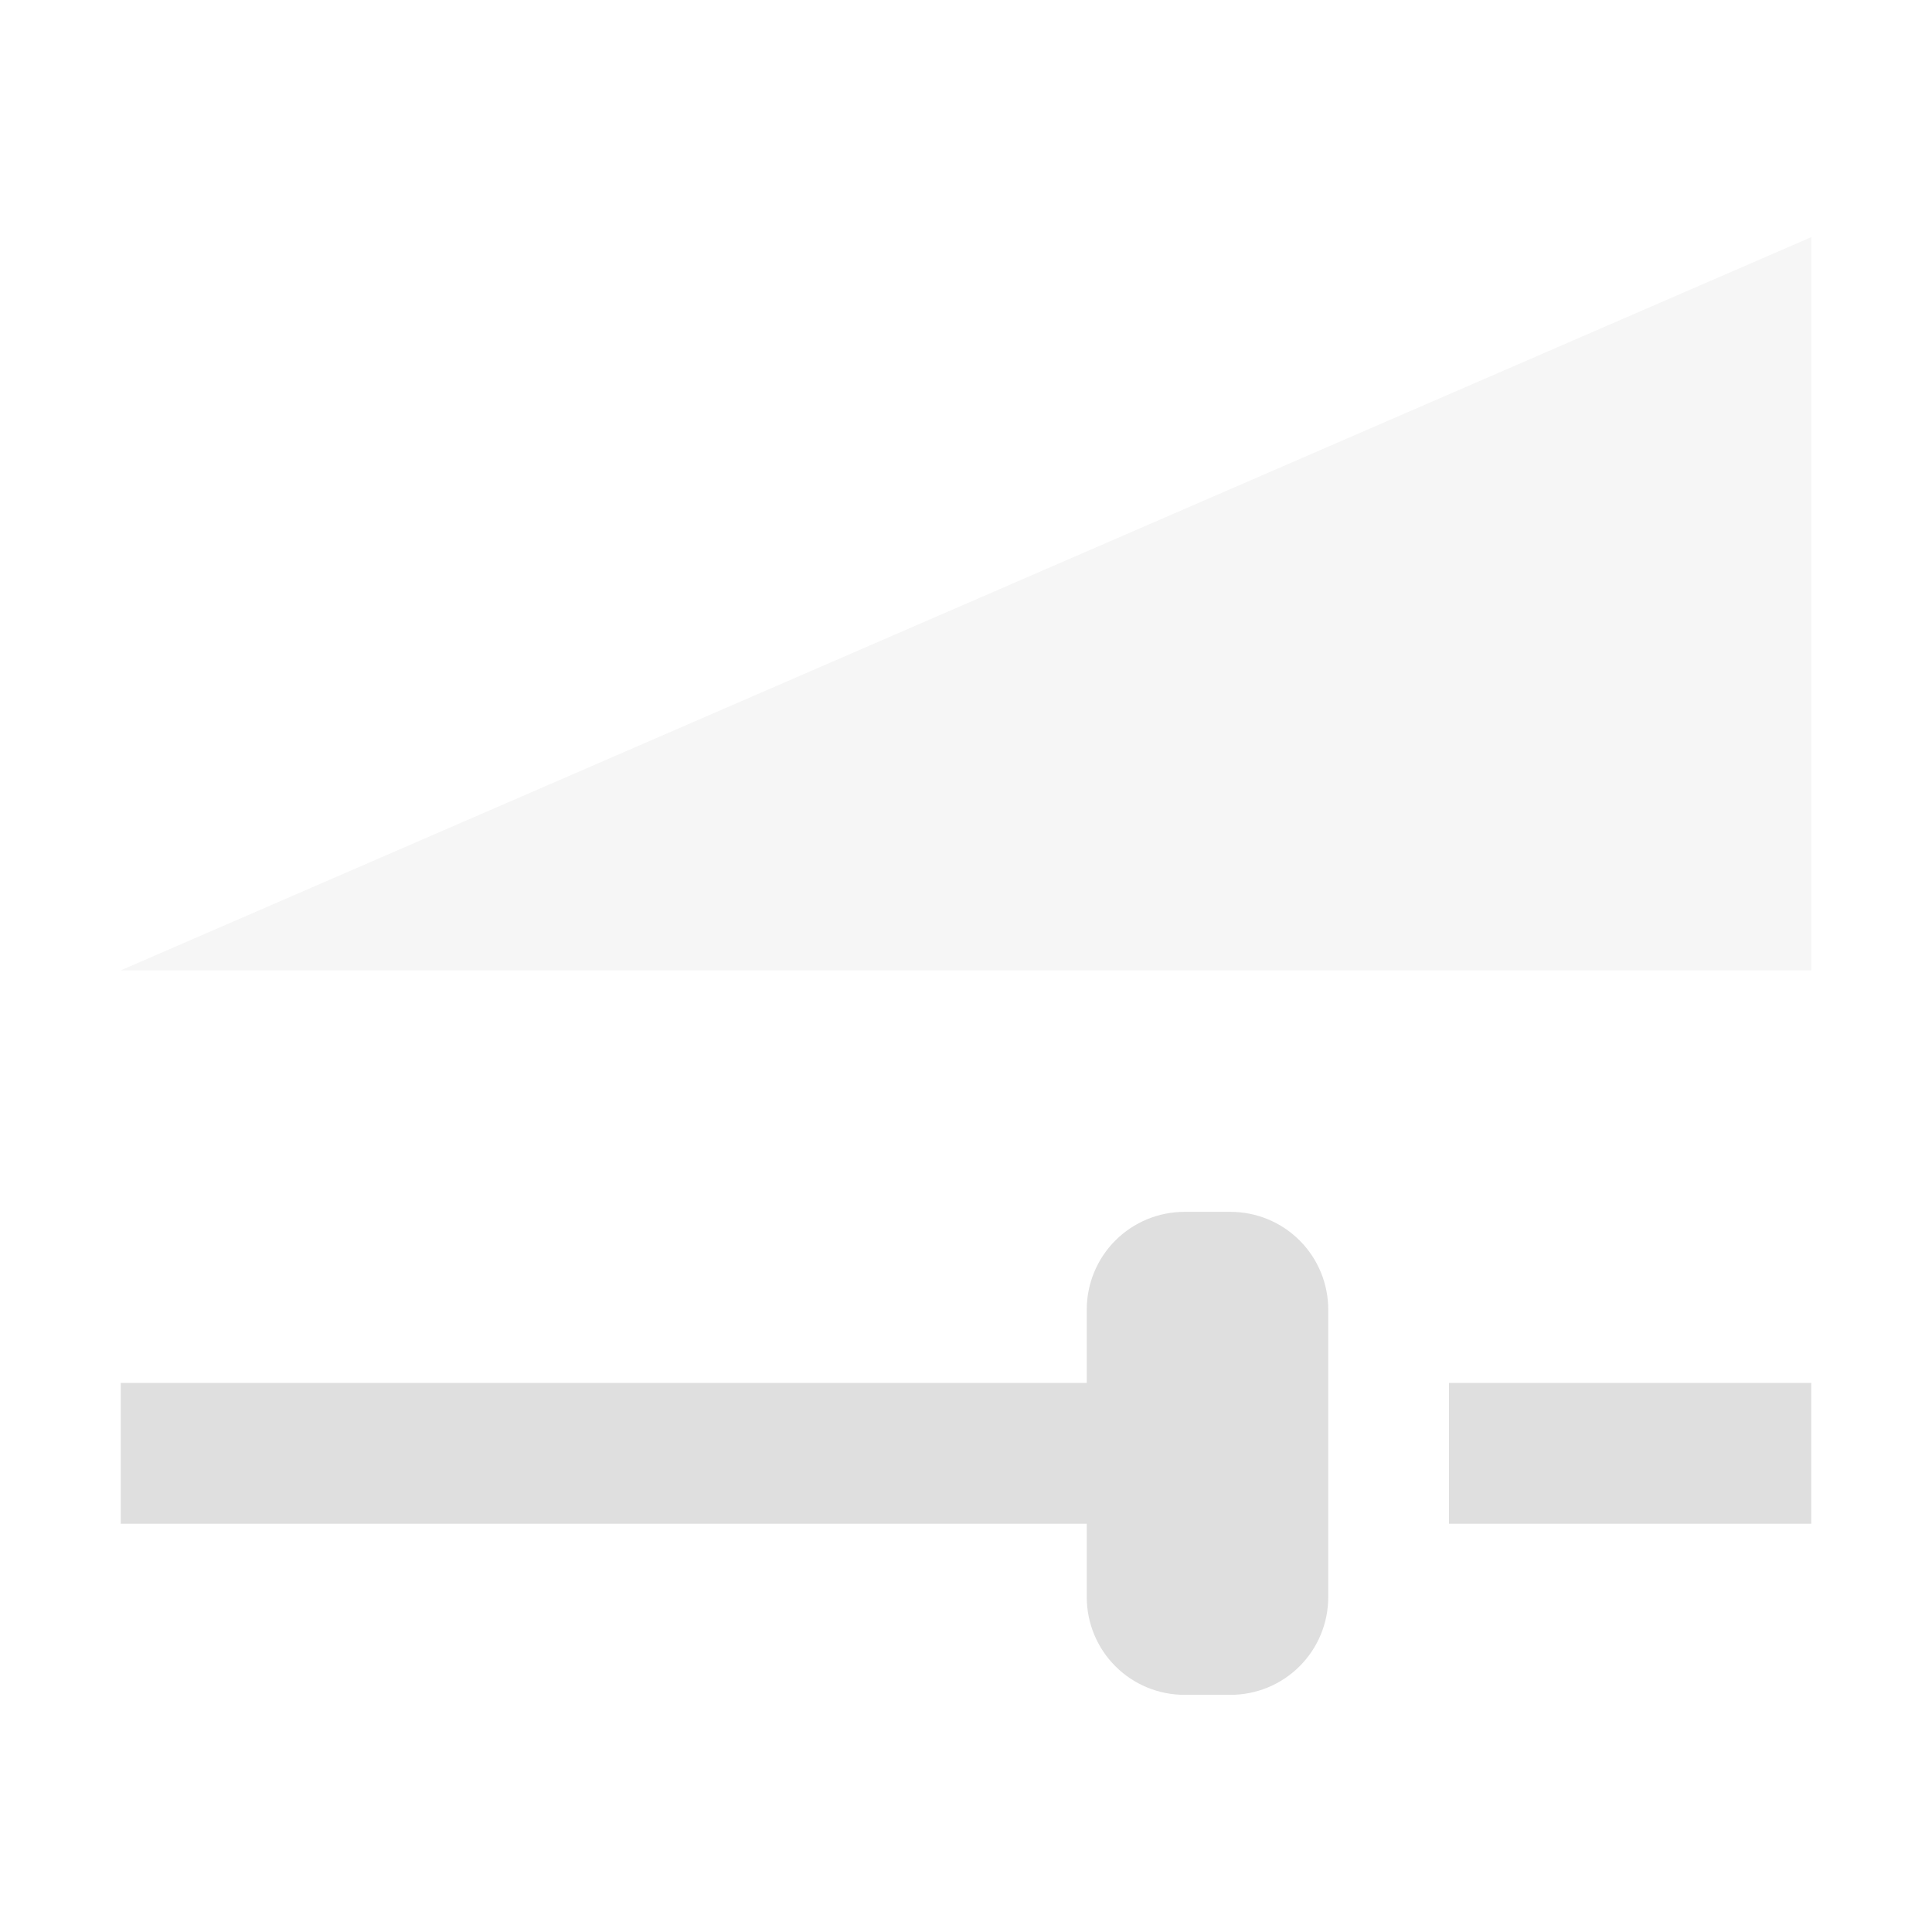 <svg style="clip-rule:evenodd;fill-rule:evenodd;stroke-linejoin:round;stroke-miterlimit:2" viewBox="0 0 16 16" xmlns="http://www.w3.org/2000/svg">
 <g transform="translate(0 1.036)">
  <path d="m9.81 9c-0.215 0-0.421 0.085-0.573 0.237s-0.237 0.358-0.237 0.573v0.607h-8v1.166h8v0.607c0 0.215 0.085 0.421 0.237 0.573s0.358 0.237 0.573 0.237h0.38c0.215 0 0.421-0.085 0.573-0.237s0.237-0.358 0.237-0.573v-2.38c0-0.215-0.085-0.421-0.237-0.573s-0.358-0.237-0.573-0.237h-0.38z" fill="#dfdfdf"/>
 </g>
 <g transform="translate(0 1.036)">
  <rect x="12" y="10.417" width="3" height="1.166" fill="#dfdfdf"/>
 </g>
 <g transform="translate(0 1.036)">
  <path d="M15,0.928L1,7L15,7L15,0.928Z" fill-opacity=".3" fill="#dfdfdf"/>
 </g>
</svg>
